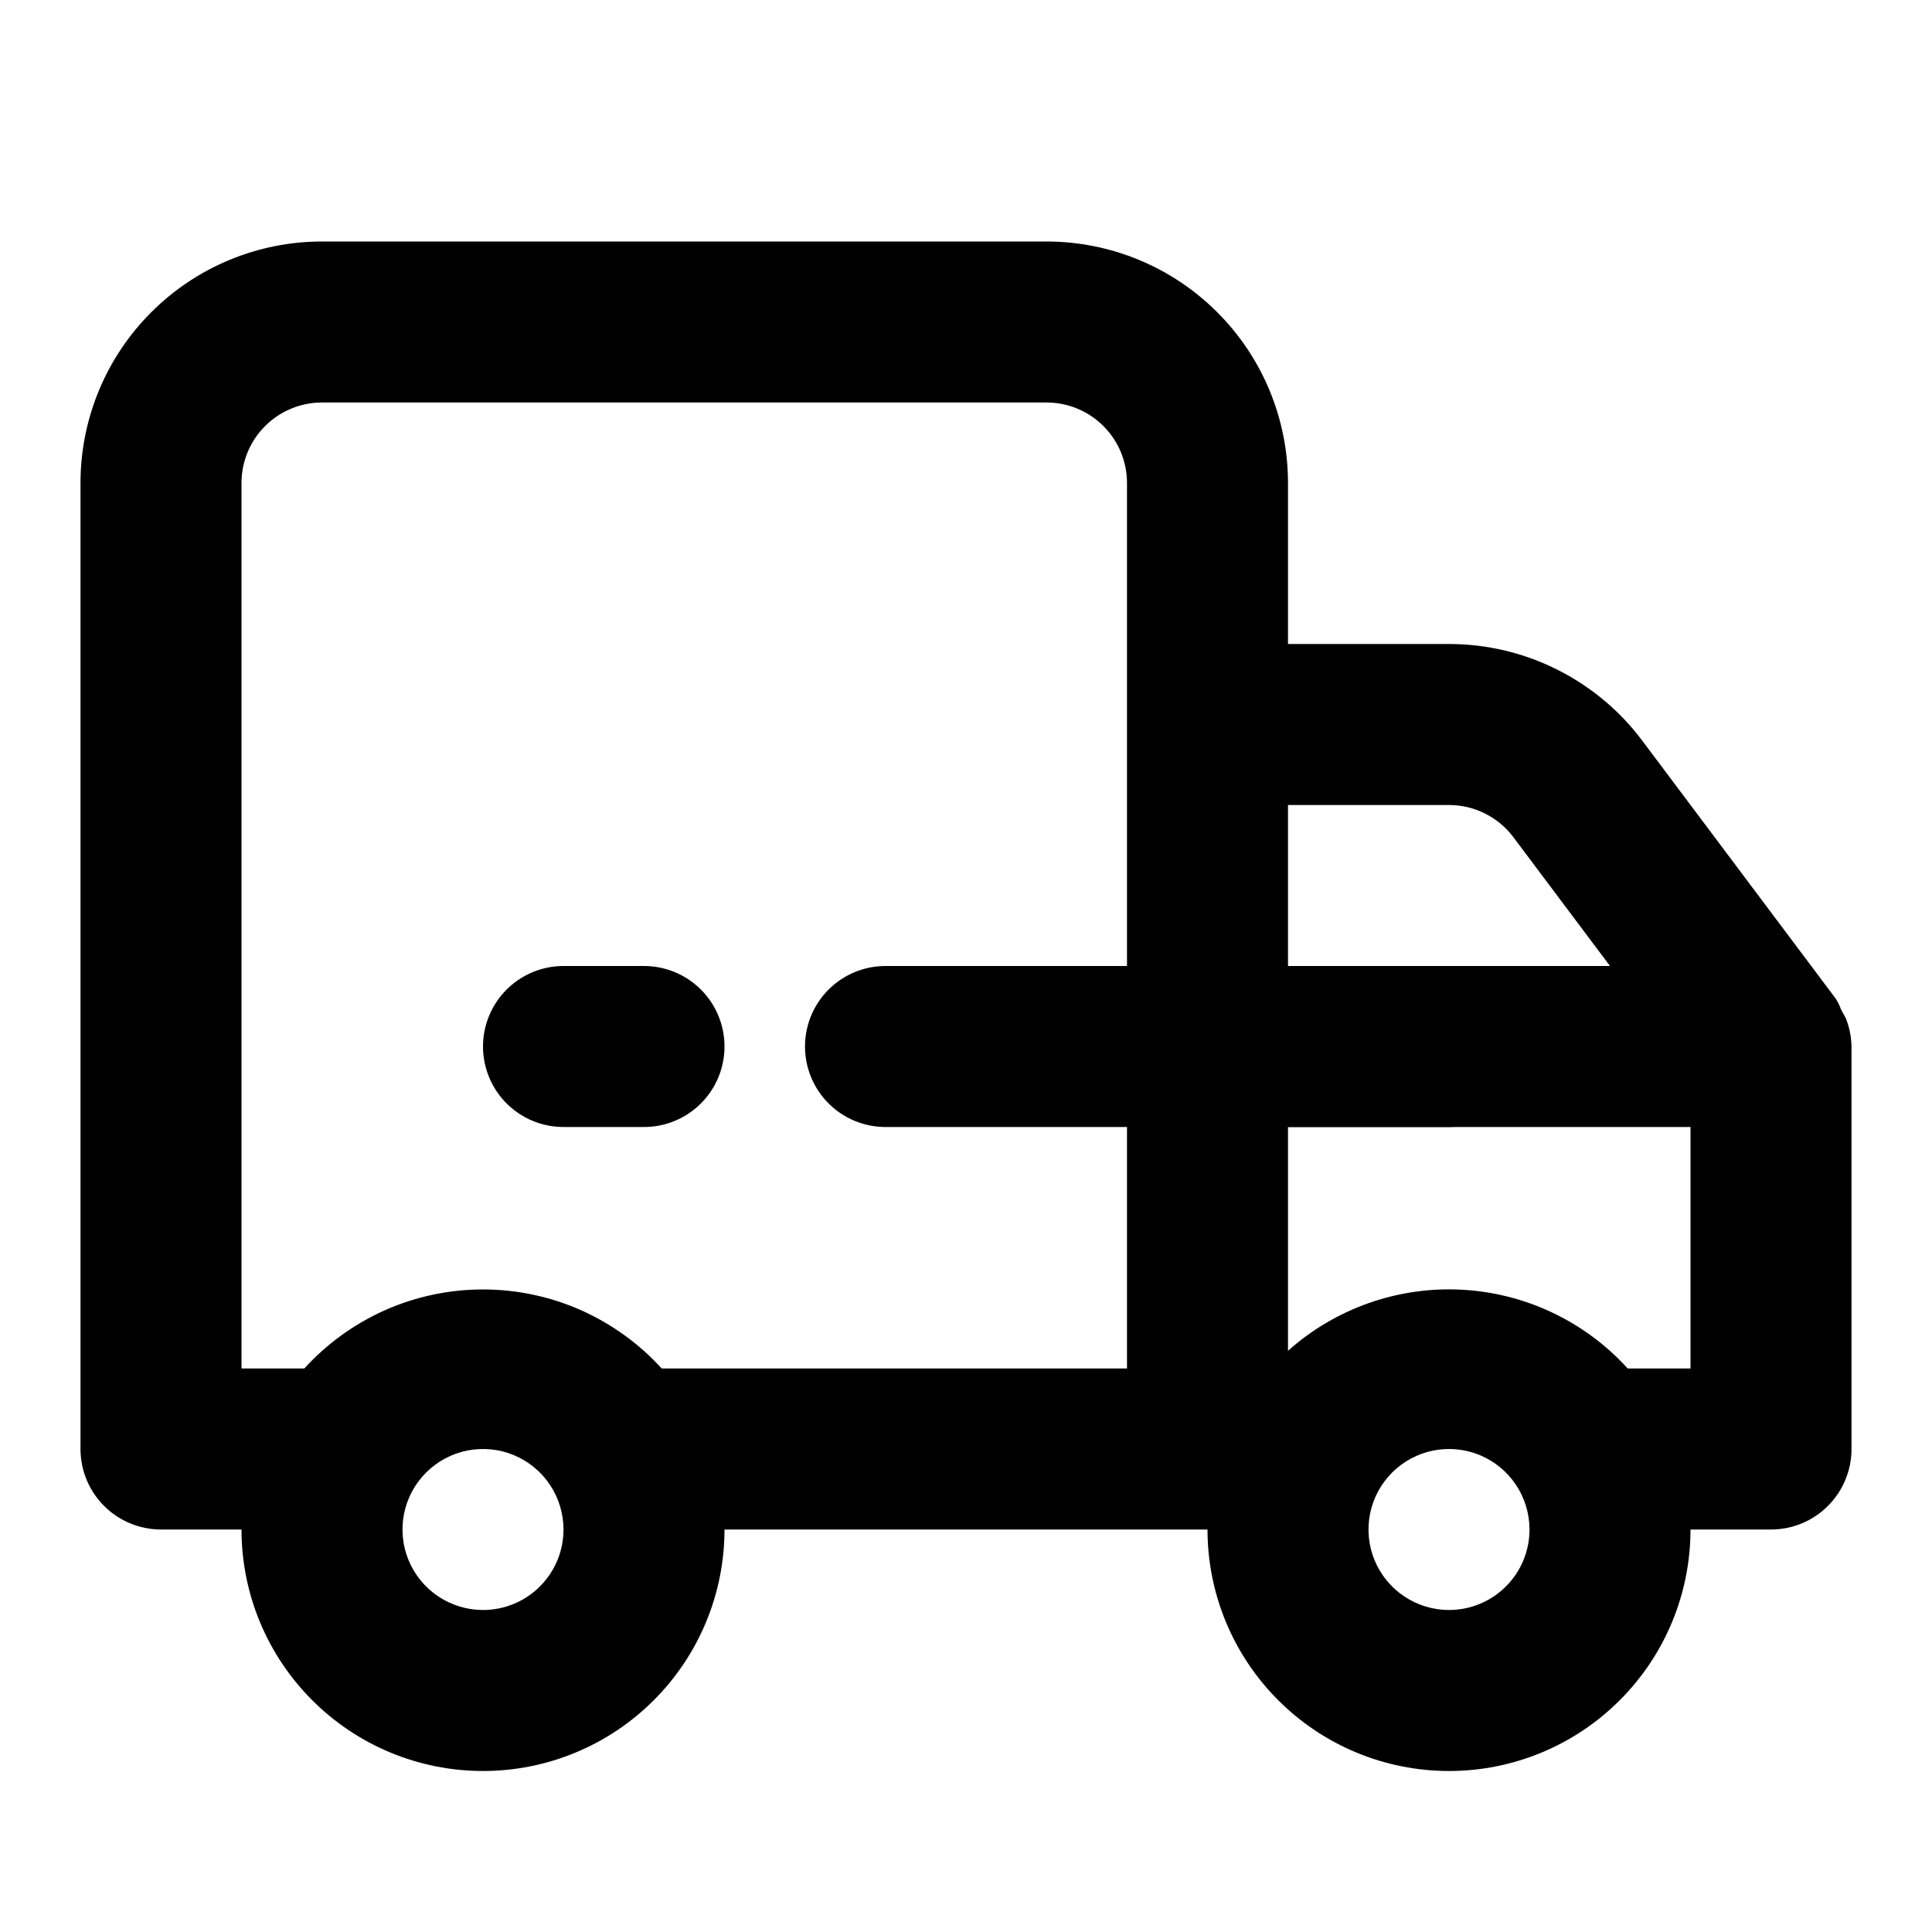 <svg id="img" width="24" height="24" viewBox="0 0 24 24" fill="none" xmlns="http://www.w3.org/2000/svg">
<path d="M23 13V18C23 18.265 22.895 18.52 22.707 18.707C22.52 18.895 22.265 19 22 19H21C21 19.796 20.684 20.559 20.121 21.121C19.559 21.684 18.796 22 18 22C17.204 22 16.441 21.684 15.879 21.121C15.316 20.559 15 19.796 15 19H9C9 19.796 8.684 20.559 8.121 21.121C7.559 21.684 6.796 22 6 22C5.204 22 4.441 21.684 3.879 21.121C3.316 20.559 3 19.796 3 19H2C1.735 19 1.48 18.895 1.293 18.707C1.105 18.52 1 18.265 1 18V6C1 5.204 1.316 4.441 1.879 3.879C2.441 3.316 3.204 3 4 3H13C13.796 3 14.559 3.316 15.121 3.879C15.684 4.441 16 5.204 16 6V8H18C18.466 8 18.925 8.108 19.342 8.317C19.758 8.525 20.121 8.827 20.4 9.2L22.8 12.4C22.829 12.444 22.853 12.491 22.87 12.54L22.93 12.65C22.974 12.761 22.998 12.88 23 13ZM7 19C7 18.802 6.941 18.609 6.831 18.444C6.722 18.28 6.565 18.152 6.383 18.076C6.2 18 5.999 17.981 5.805 18.019C5.611 18.058 5.433 18.153 5.293 18.293C5.153 18.433 5.058 18.611 5.019 18.805C4.981 18.999 5 19.2 5.076 19.383C5.152 19.565 5.28 19.722 5.444 19.831C5.609 19.941 5.802 20 6 20C6.265 20 6.52 19.895 6.707 19.707C6.895 19.52 7 19.265 7 19ZM14 6C14 5.735 13.895 5.48 13.707 5.293C13.52 5.105 13.265 5 13 5H4C3.735 5 3.48 5.105 3.293 5.293C3.105 5.48 3 5.735 3 6V17H3.78C4.061 16.691 4.404 16.444 4.786 16.274C5.169 16.105 5.582 16.018 6 16.018C6.418 16.018 6.831 16.105 7.214 16.274C7.596 16.444 7.939 16.691 8.22 17H14V6ZM16 12H20L18.8 10.4C18.707 10.276 18.586 10.175 18.447 10.106C18.308 10.036 18.155 10 18 10H16V12ZM19 19C19 18.802 18.941 18.609 18.831 18.444C18.722 18.28 18.565 18.152 18.383 18.076C18.2 18 17.999 17.981 17.805 18.019C17.611 18.058 17.433 18.153 17.293 18.293C17.153 18.433 17.058 18.611 17.019 18.805C16.981 18.999 17 19.2 17.076 19.383C17.152 19.565 17.28 19.722 17.444 19.831C17.609 19.941 17.802 20 18 20C18.265 20 18.52 19.895 18.707 19.707C18.895 19.52 19 19.265 19 19ZM21 14H16V16.78C16.59 16.253 17.365 15.98 18.155 16.021C18.946 16.062 19.688 16.414 20.22 17H21V14Z" fill="currentColor"/>
<path d="M7 13H8" stroke="currentColor" stroke-width="2" stroke-linecap="round" stroke-linejoin="round"/>
<path d="M11 13H18" stroke="currentColor" stroke-width="2" stroke-linecap="round" stroke-linejoin="round"/>
</svg>

